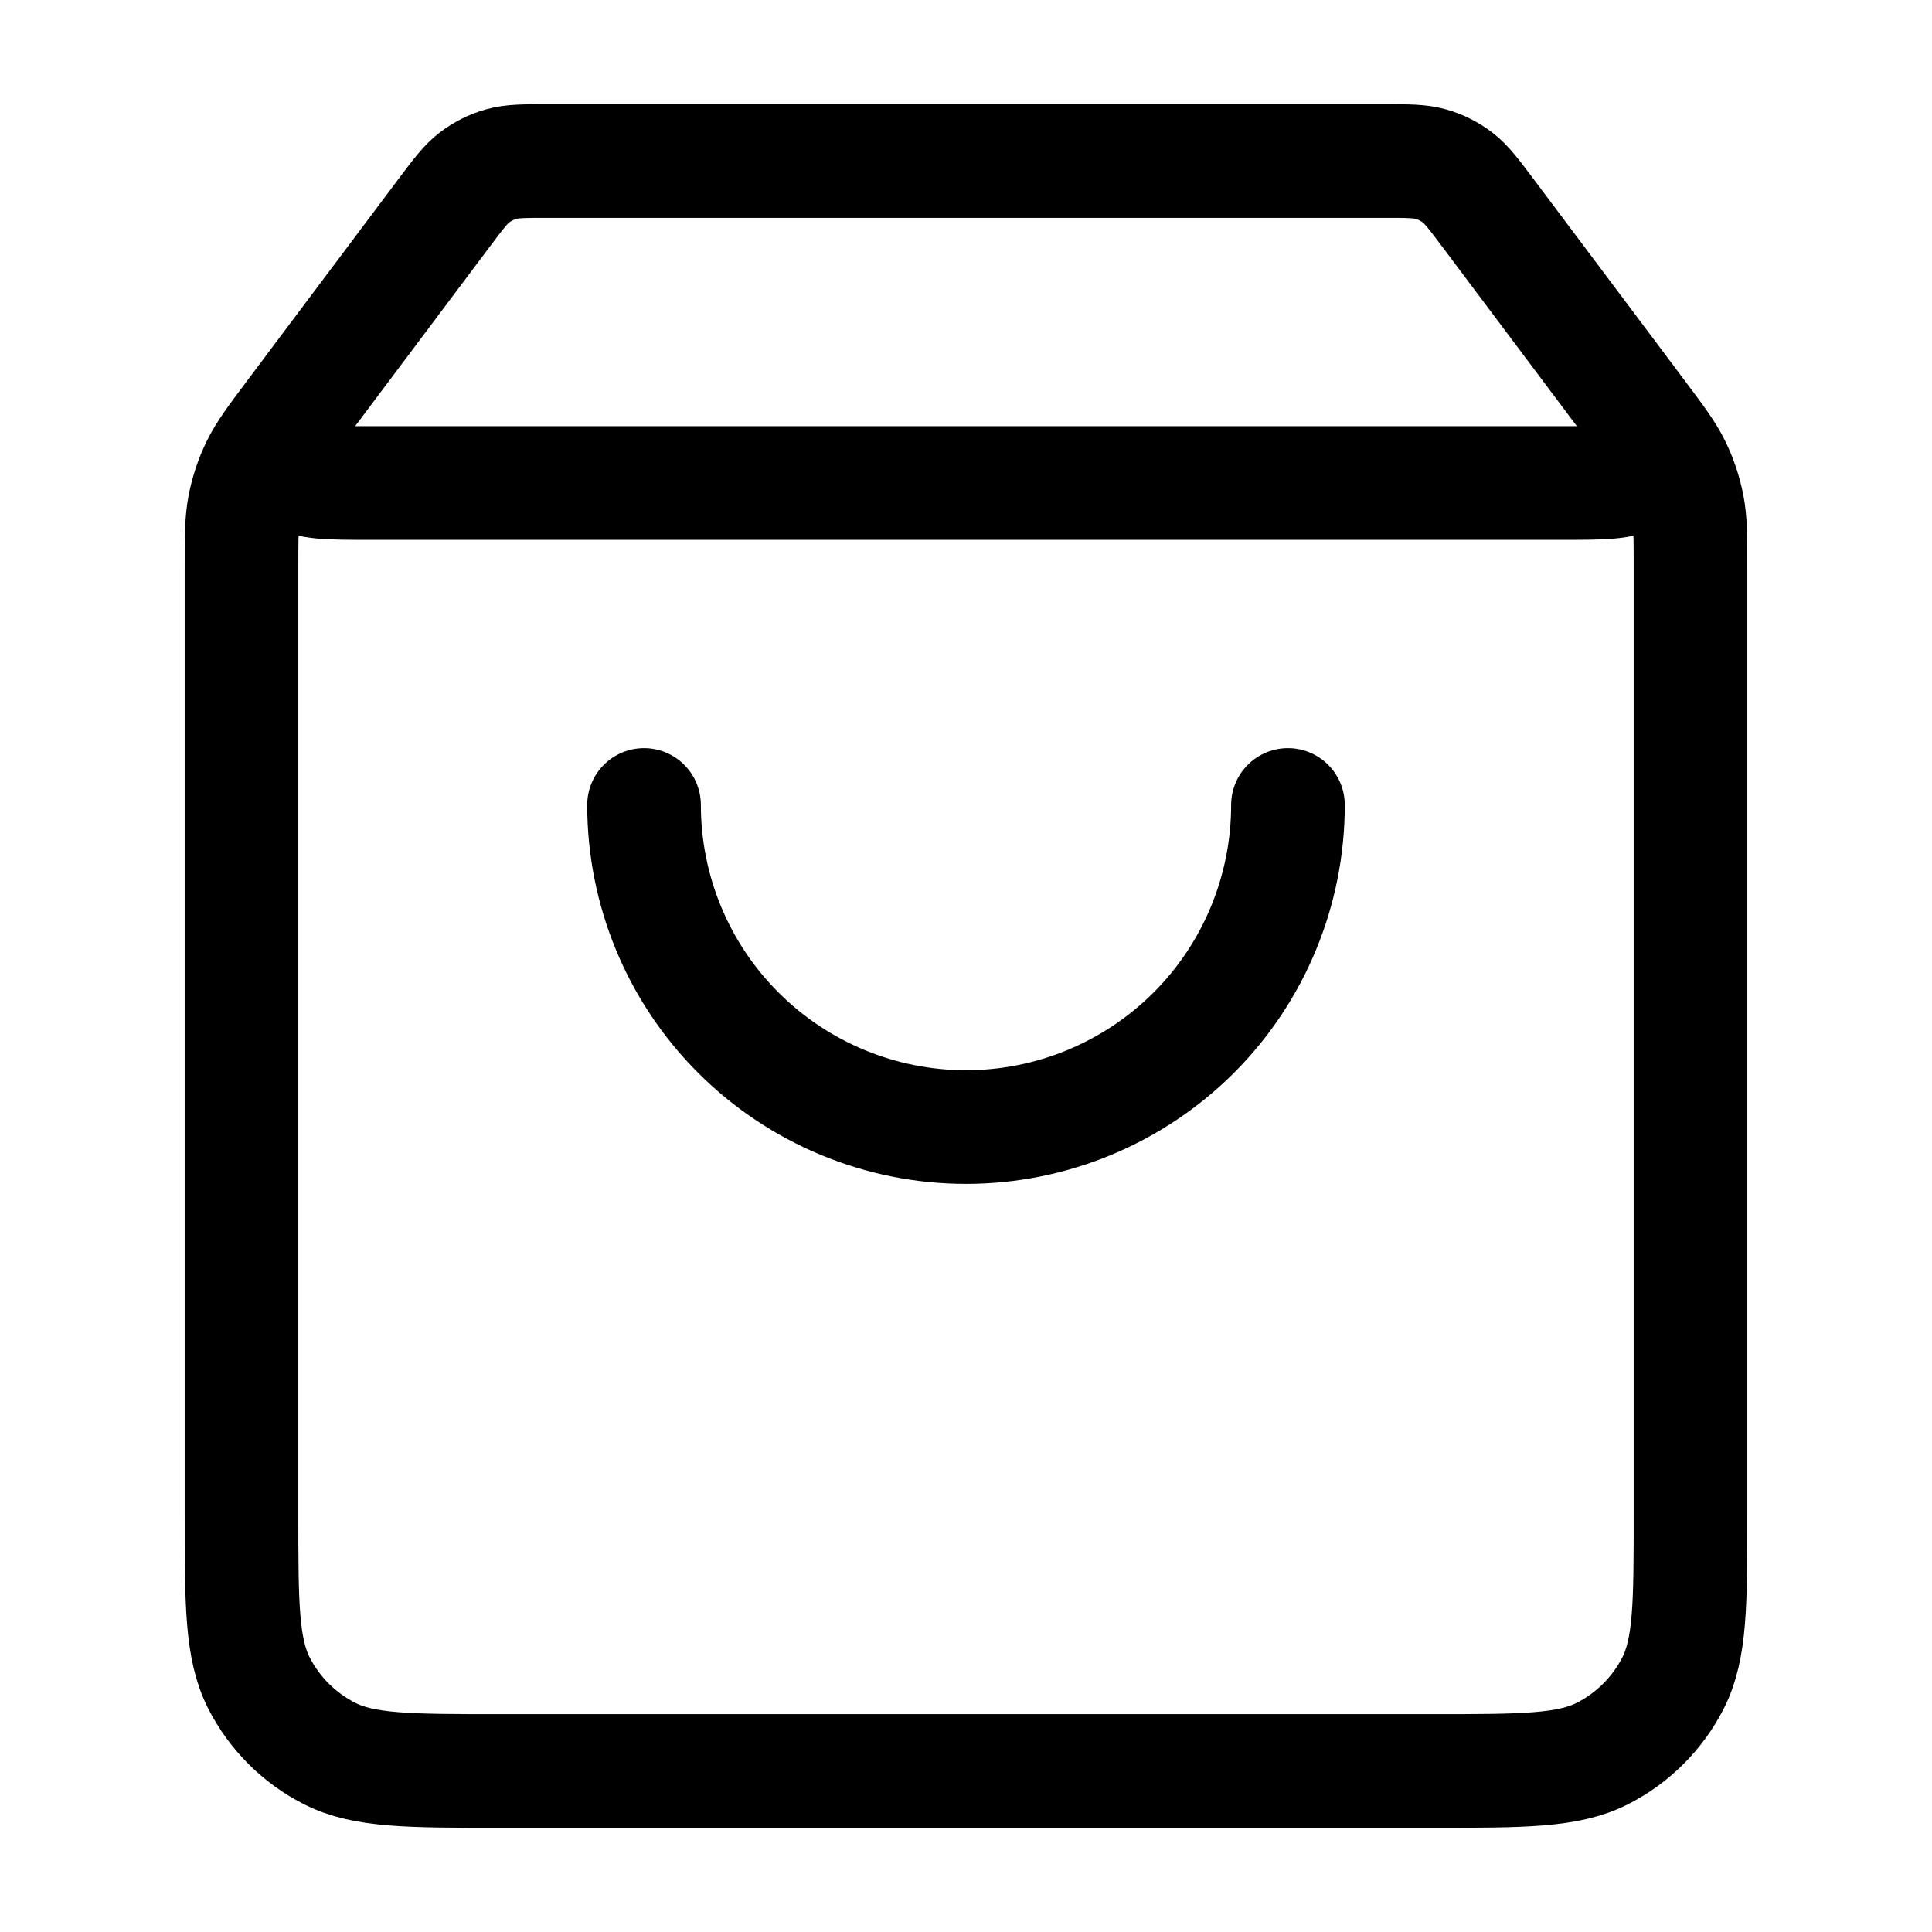 <?xml version="1.0" encoding="UTF-8"?> <svg xmlns="http://www.w3.org/2000/svg" width="17" height="17" viewBox="0 0 17 17" fill="none"> <path d="M3.91 1.87L2.805 3.343C2.586 3.635 2.477 3.781 2.479 3.903C2.481 4.01 2.531 4.109 2.615 4.175C2.711 4.25 2.894 4.25 3.258 4.25H13.742C14.106 4.25 14.289 4.25 14.385 4.175C14.469 4.109 14.518 4.01 14.521 3.903C14.523 3.781 14.414 3.635 14.195 3.343L13.09 1.87M3.91 1.87C4.035 1.704 4.097 1.621 4.176 1.561C4.246 1.508 4.325 1.468 4.41 1.444C4.505 1.417 4.609 1.417 4.817 1.417H12.183C12.391 1.417 12.495 1.417 12.59 1.444C12.675 1.468 12.754 1.508 12.824 1.561C12.903 1.621 12.965 1.704 13.09 1.87M3.91 1.87L2.578 3.646C2.41 3.87 2.326 3.982 2.266 4.106C2.213 4.215 2.175 4.331 2.151 4.451C2.125 4.585 2.125 4.725 2.125 5.006L2.125 13.317C2.125 14.11 2.125 14.507 2.279 14.81C2.415 15.076 2.632 15.293 2.899 15.429C3.202 15.583 3.598 15.583 4.392 15.583L12.608 15.583C13.402 15.583 13.798 15.583 14.101 15.429C14.368 15.293 14.585 15.076 14.721 14.81C14.875 14.507 14.875 14.11 14.875 13.317V5.006C14.875 4.725 14.875 4.585 14.849 4.451C14.825 4.331 14.787 4.215 14.734 4.106C14.674 3.982 14.59 3.87 14.422 3.646L13.09 1.87M11.333 7.083C11.333 7.835 11.035 8.556 10.504 9.087C9.972 9.618 9.251 9.917 8.5 9.917C7.749 9.917 7.028 9.618 6.497 9.087C5.965 8.556 5.667 7.835 5.667 7.083" stroke="black" stroke-linecap="round" stroke-linejoin="round"></path> </svg> 